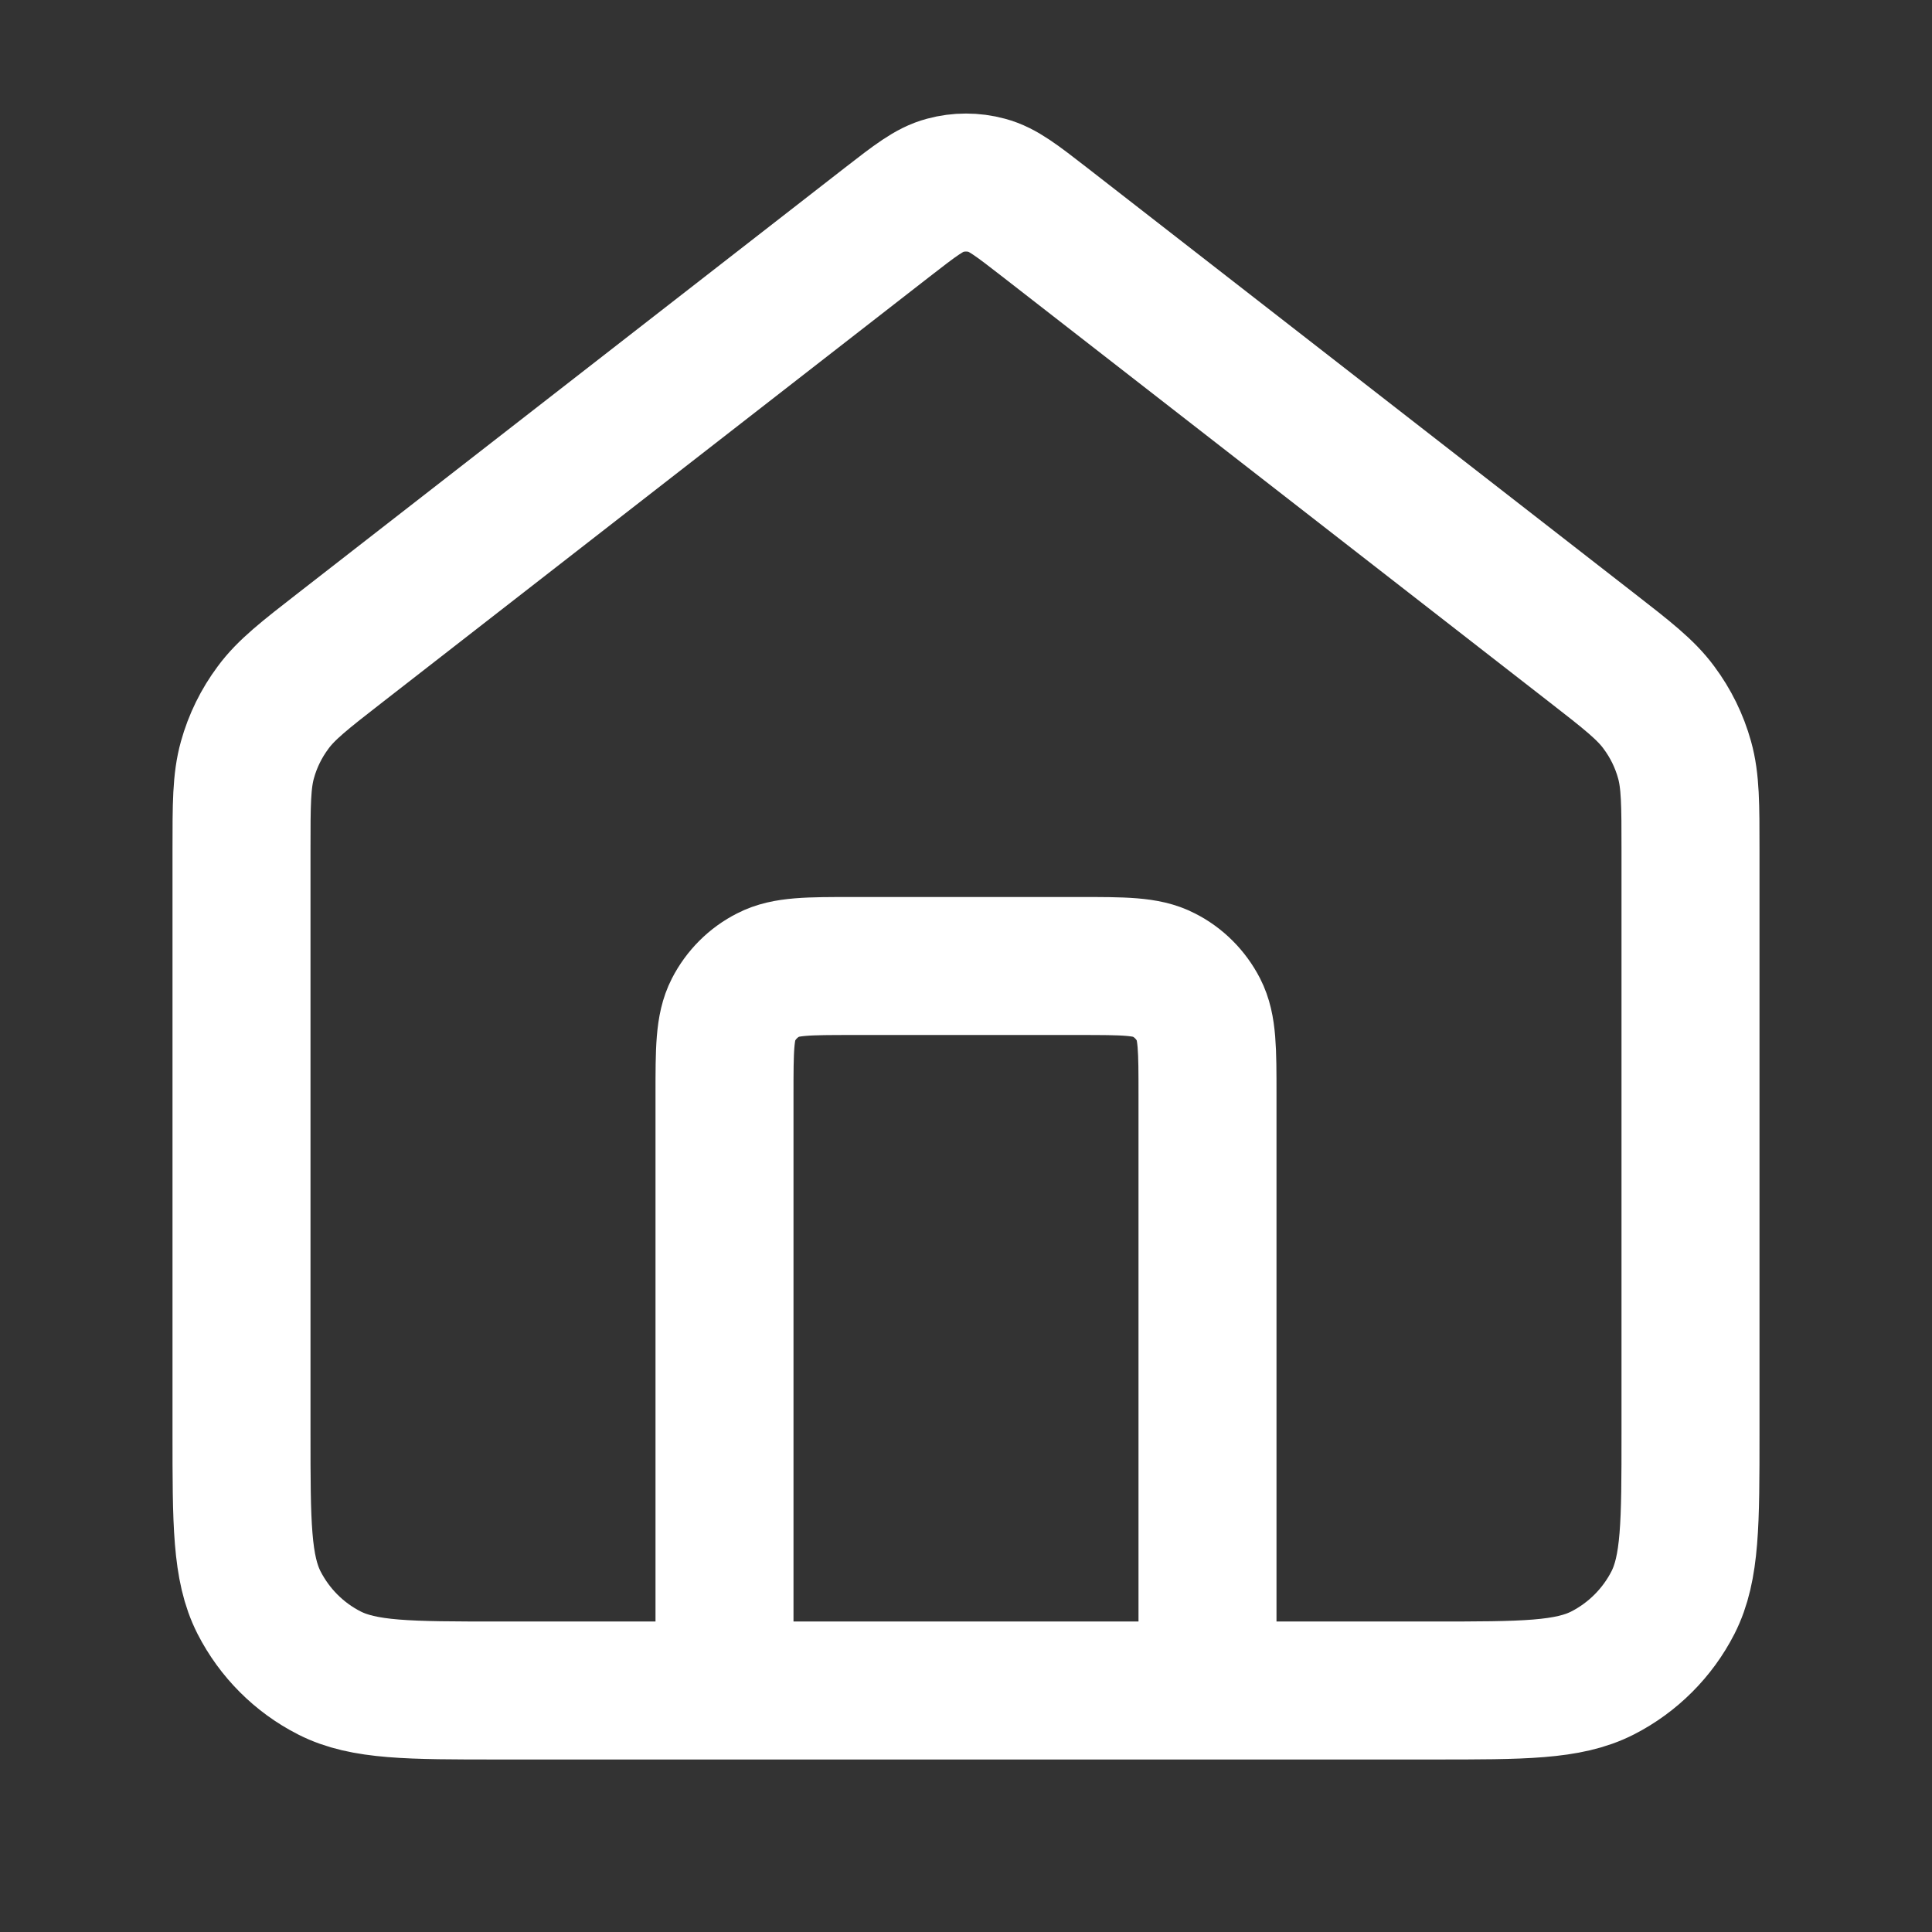 <svg width="14" height="14" viewBox="0 0 14 14" fill="none" xmlns="http://www.w3.org/2000/svg">
<rect x="0" y="0" width="14" height="14" fill="#333333" stroke="none"/>
<path d="M5.25 12.25V7.933C5.25 7.607 5.25 7.443 5.314 7.318C5.37 7.209 5.459 7.119 5.569 7.064C5.693 7 5.857 7 6.183 7H7.817C8.143 7 8.307 7 8.431 7.064C8.541 7.119 8.63 7.209 8.686 7.318C8.75 7.443 8.75 7.607 8.75 7.933V12.25M6.427 1.612L2.471 4.689C2.206 4.895 2.074 4.998 1.979 5.127C1.894 5.241 1.831 5.369 1.793 5.506C1.75 5.66 1.75 5.828 1.75 6.163V10.383C1.75 11.037 1.75 11.363 1.877 11.613C1.989 11.832 2.167 12.011 2.387 12.123C2.637 12.25 2.963 12.25 3.617 12.25H10.383C11.037 12.25 11.364 12.25 11.613 12.123C11.832 12.011 12.011 11.832 12.123 11.613C12.25 11.363 12.25 11.037 12.25 10.383V6.163C12.25 5.828 12.25 5.66 12.207 5.506C12.169 5.369 12.106 5.241 12.021 5.127C11.926 4.998 11.794 4.895 11.529 4.689L7.573 1.612C7.368 1.453 7.266 1.373 7.152 1.343C7.053 1.316 6.947 1.316 6.848 1.343C6.734 1.373 6.632 1.453 6.427 1.612Z" stroke="white" stroke-linecap="round" stroke-linejoin="round"/>
</svg>
